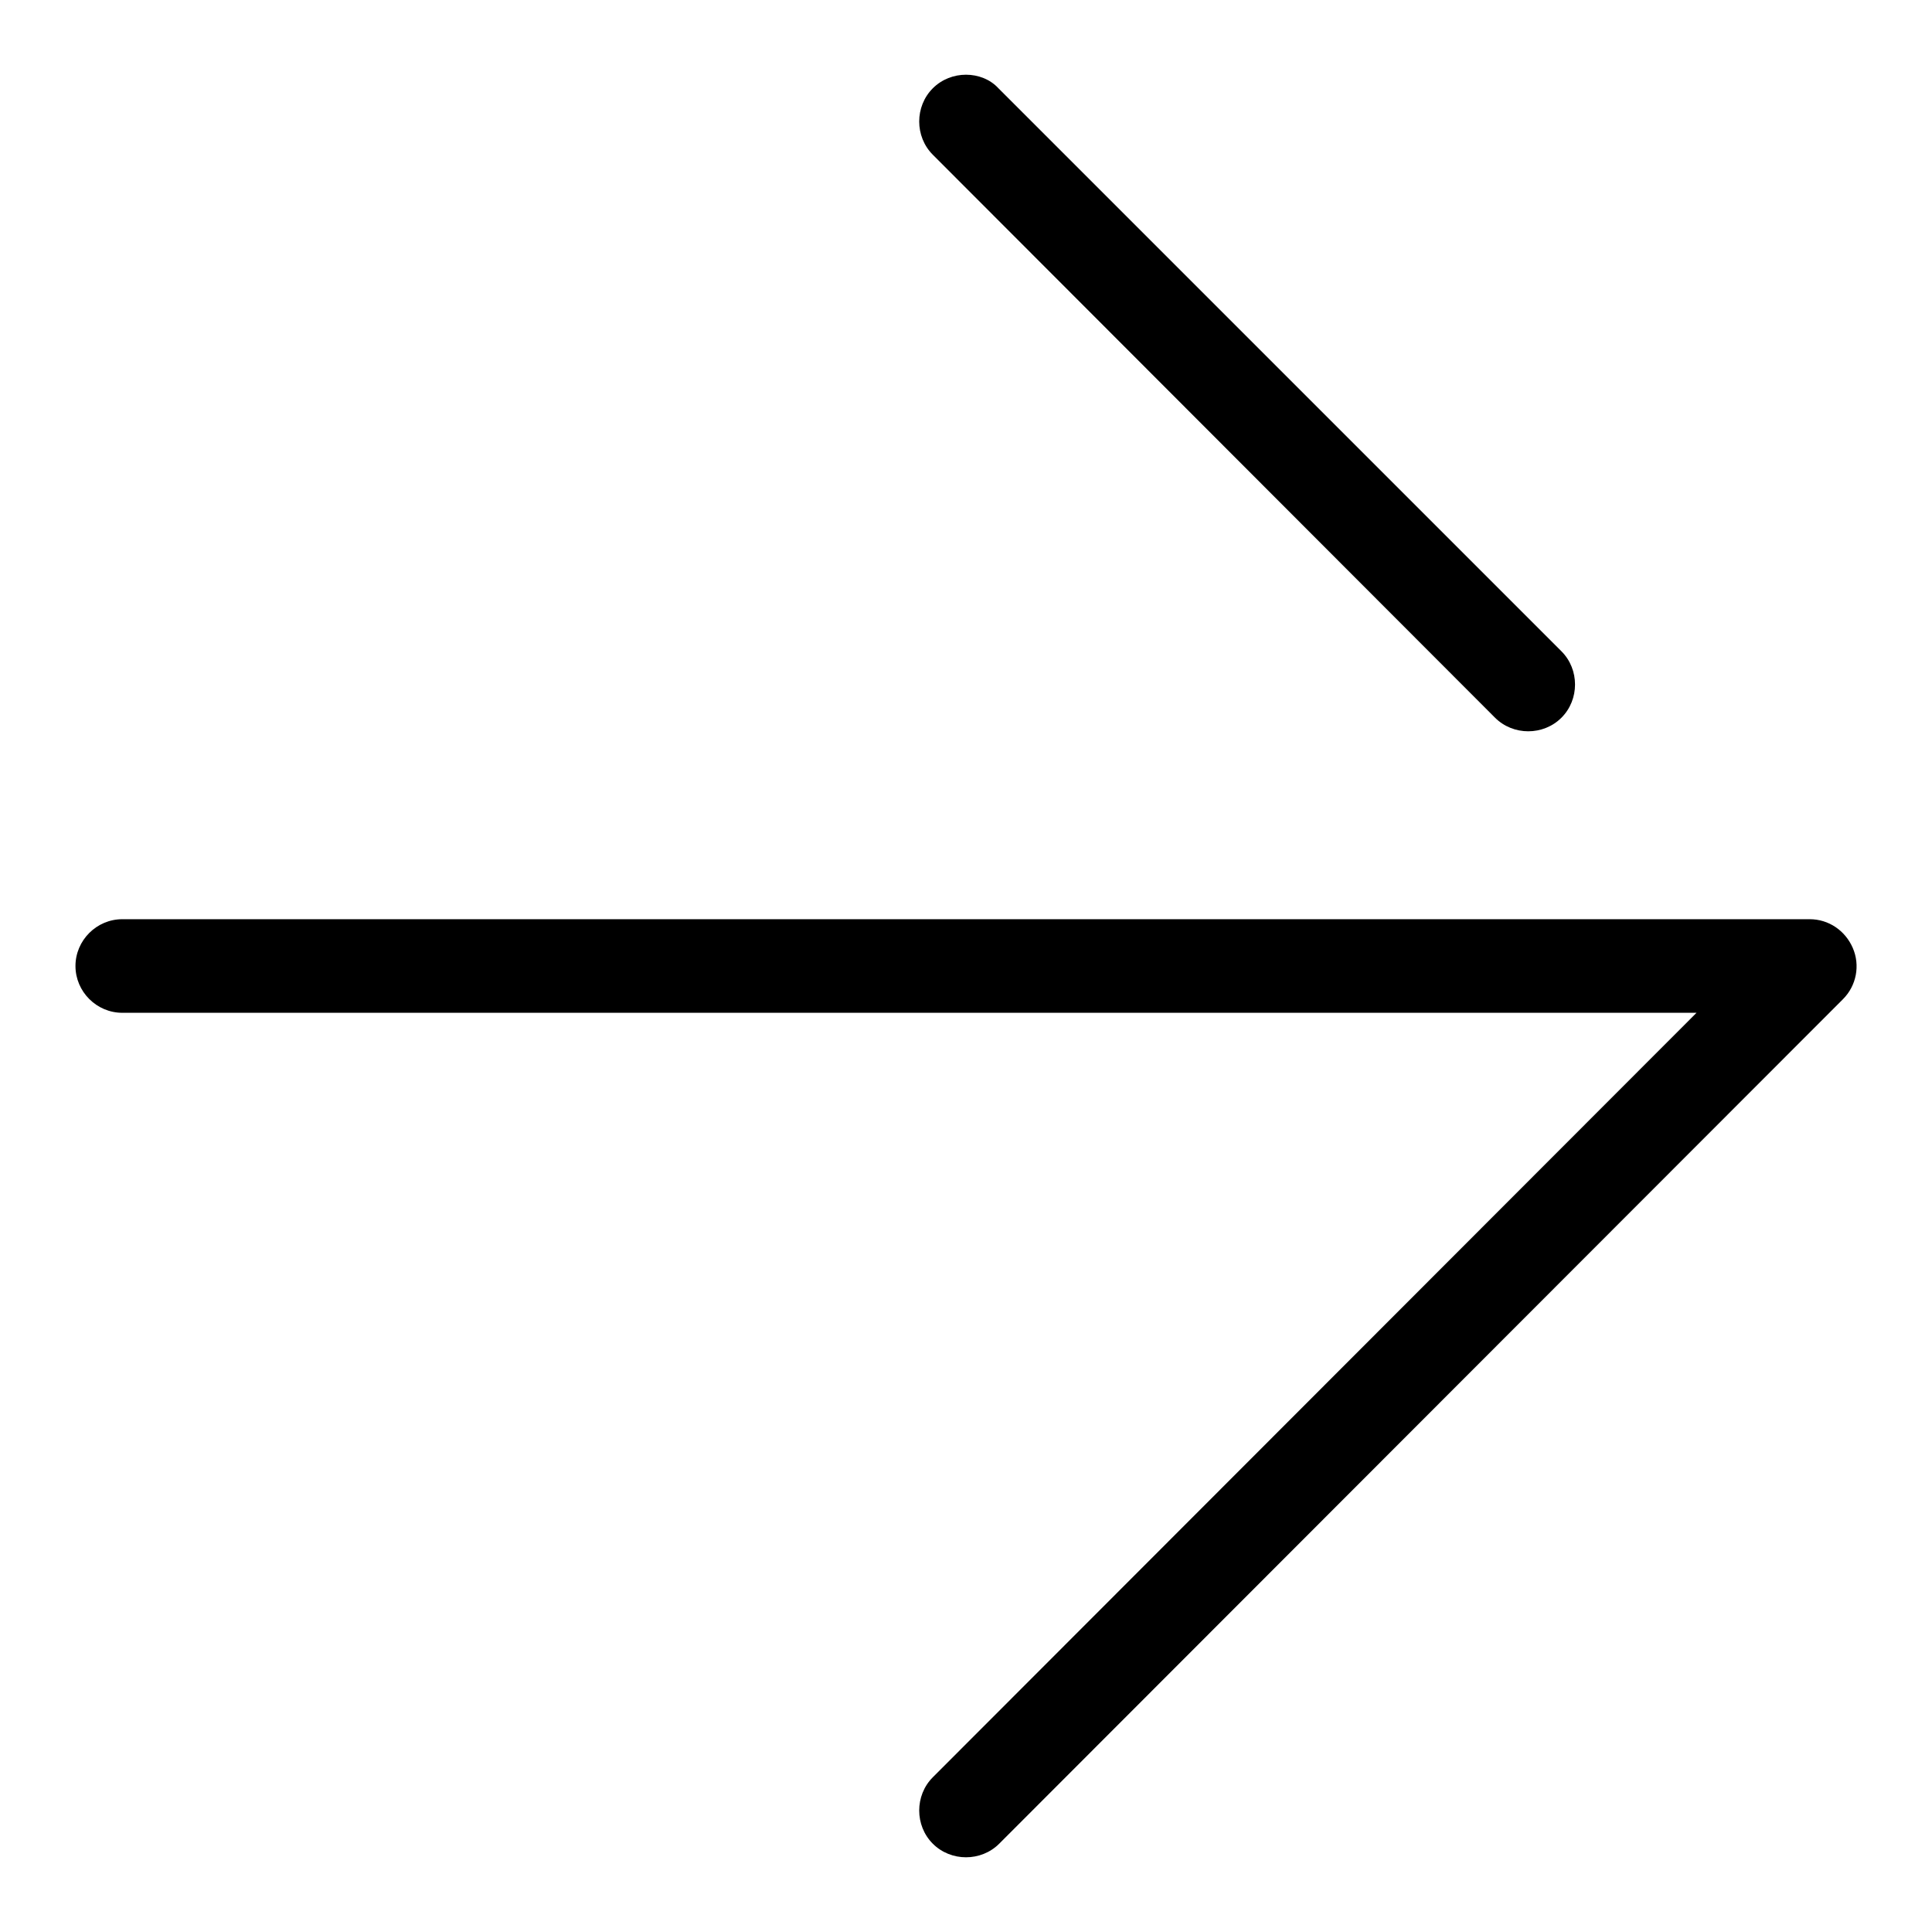 <?xml version="1.0" encoding="utf-8"?>
<!-- Svg Vector Icons : http://www.onlinewebfonts.com/icon -->
<!DOCTYPE svg PUBLIC "-//W3C//DTD SVG 1.1//EN" "http://www.w3.org/Graphics/SVG/1.1/DTD/svg11.dtd">
<svg version="1.1" xmlns="http://www.w3.org/2000/svg" xmlns:xlink="http://www.w3.org/1999/xlink" x="0px" y="0px" viewBox="0 0 256 256" enable-background="new 0 0 256 256" xml:space="preserve">
<g><g><path fill="#000000" d="M128,9.9c-1.6,0-3.2,0.6-4.4,1.8c-2.4,2.4-2.4,6.4,0,8.8l74.5,74.6c2.4,2.4,6.4,2.4,8.8,0c2.4-2.4,2.4-6.4,0-8.8l-74.6-74.6C131.2,10.5,129.6,9.9,128,9.9L128,9.9z M239.8,121.8H16.2c-3.4,0-6.2,2.8-6.2,6.2s2.8,6.2,6.2,6.2h208.6L123.6,235.5c-2.4,2.4-2.4,6.4,0,8.8c2.4,2.4,6.4,2.4,8.8,0l111.8-111.9c1.8-1.8,2.3-4.5,1.3-6.8C244.5,123.3,242.3,121.8,239.8,121.8L239.8,121.8z"/></g></g>
</svg>